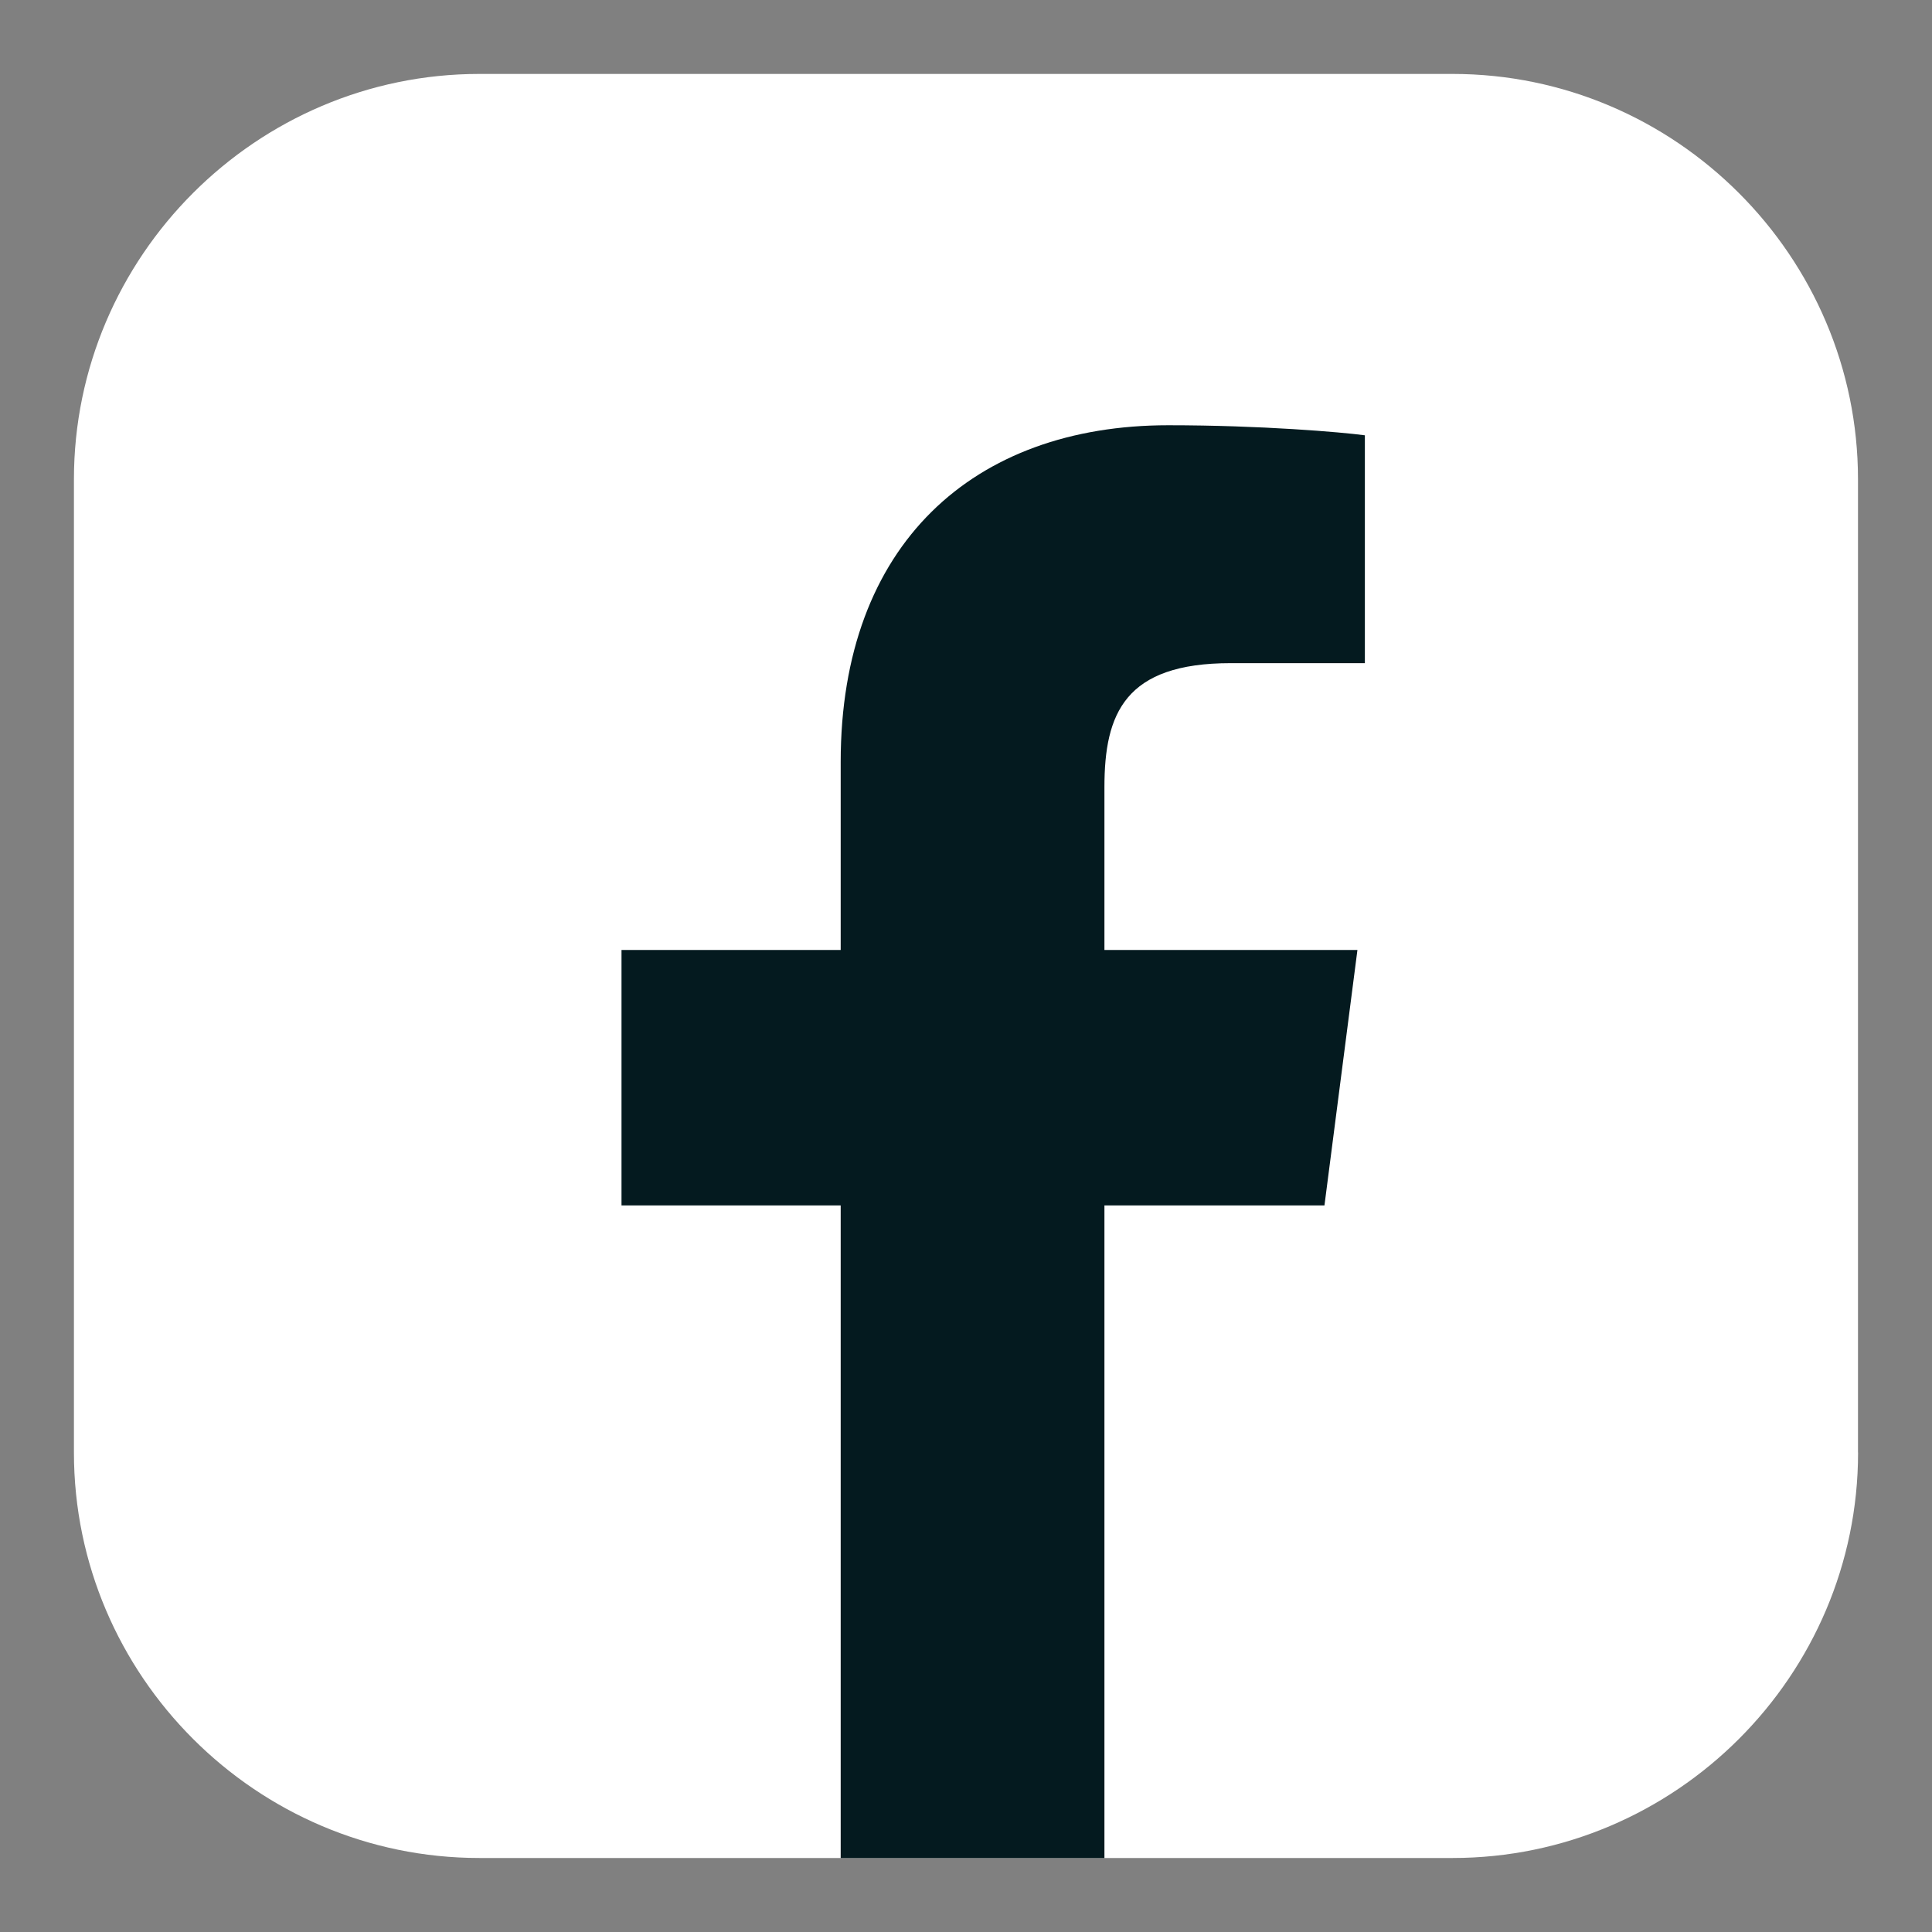 <?xml version="1.0" encoding="UTF-8"?>
<svg id="Calque_1" data-name="Calque 1" xmlns="http://www.w3.org/2000/svg" viewBox="0 0 251.92 251.92">
  <rect x="0" y="0" width="251.92" height="251.92" fill="#808080" stroke="none"/>
  <defs>
    <style>
      .cls-1 {
        fill: #fff;
      }

      .cls-1, .cls-2 {
        stroke-width: 0px;
      }

      .cls-2 {
        fill: #041a1f;
      }
    </style>
  </defs>
  <path class="cls-1" d="m242.28,189.4c0,14.54-5.95,27.76-15.53,37.34-9.58,9.58-22.8,15.53-37.34,15.53H62.51c-14.54,0-27.76-5.95-37.34-15.53-9.58-9.58-15.53-22.8-15.53-37.34V62.51c0-14.54,5.95-27.76,15.53-37.34,9.58-9.58,22.8-15.53,37.34-15.53h126.89c14.54,0,27.76,5.95,37.34,15.53,9.58,9.58,15.53,22.8,15.53,37.34v126.89Z"/>
  <path class="cls-2" d="m144.01,242.28v-85.1h28.69l4.3-33.31h-32.99v-21.22c0-9.62,2.67-16.18,16.47-16.18h17.49v-29.71c-3.05-.41-13.49-1.31-25.64-1.31-25.35,0-42.71,15.47-42.71,43.9v24.52h-28.58v33.31h28.58v85.1h34.39Z"/>
</svg>